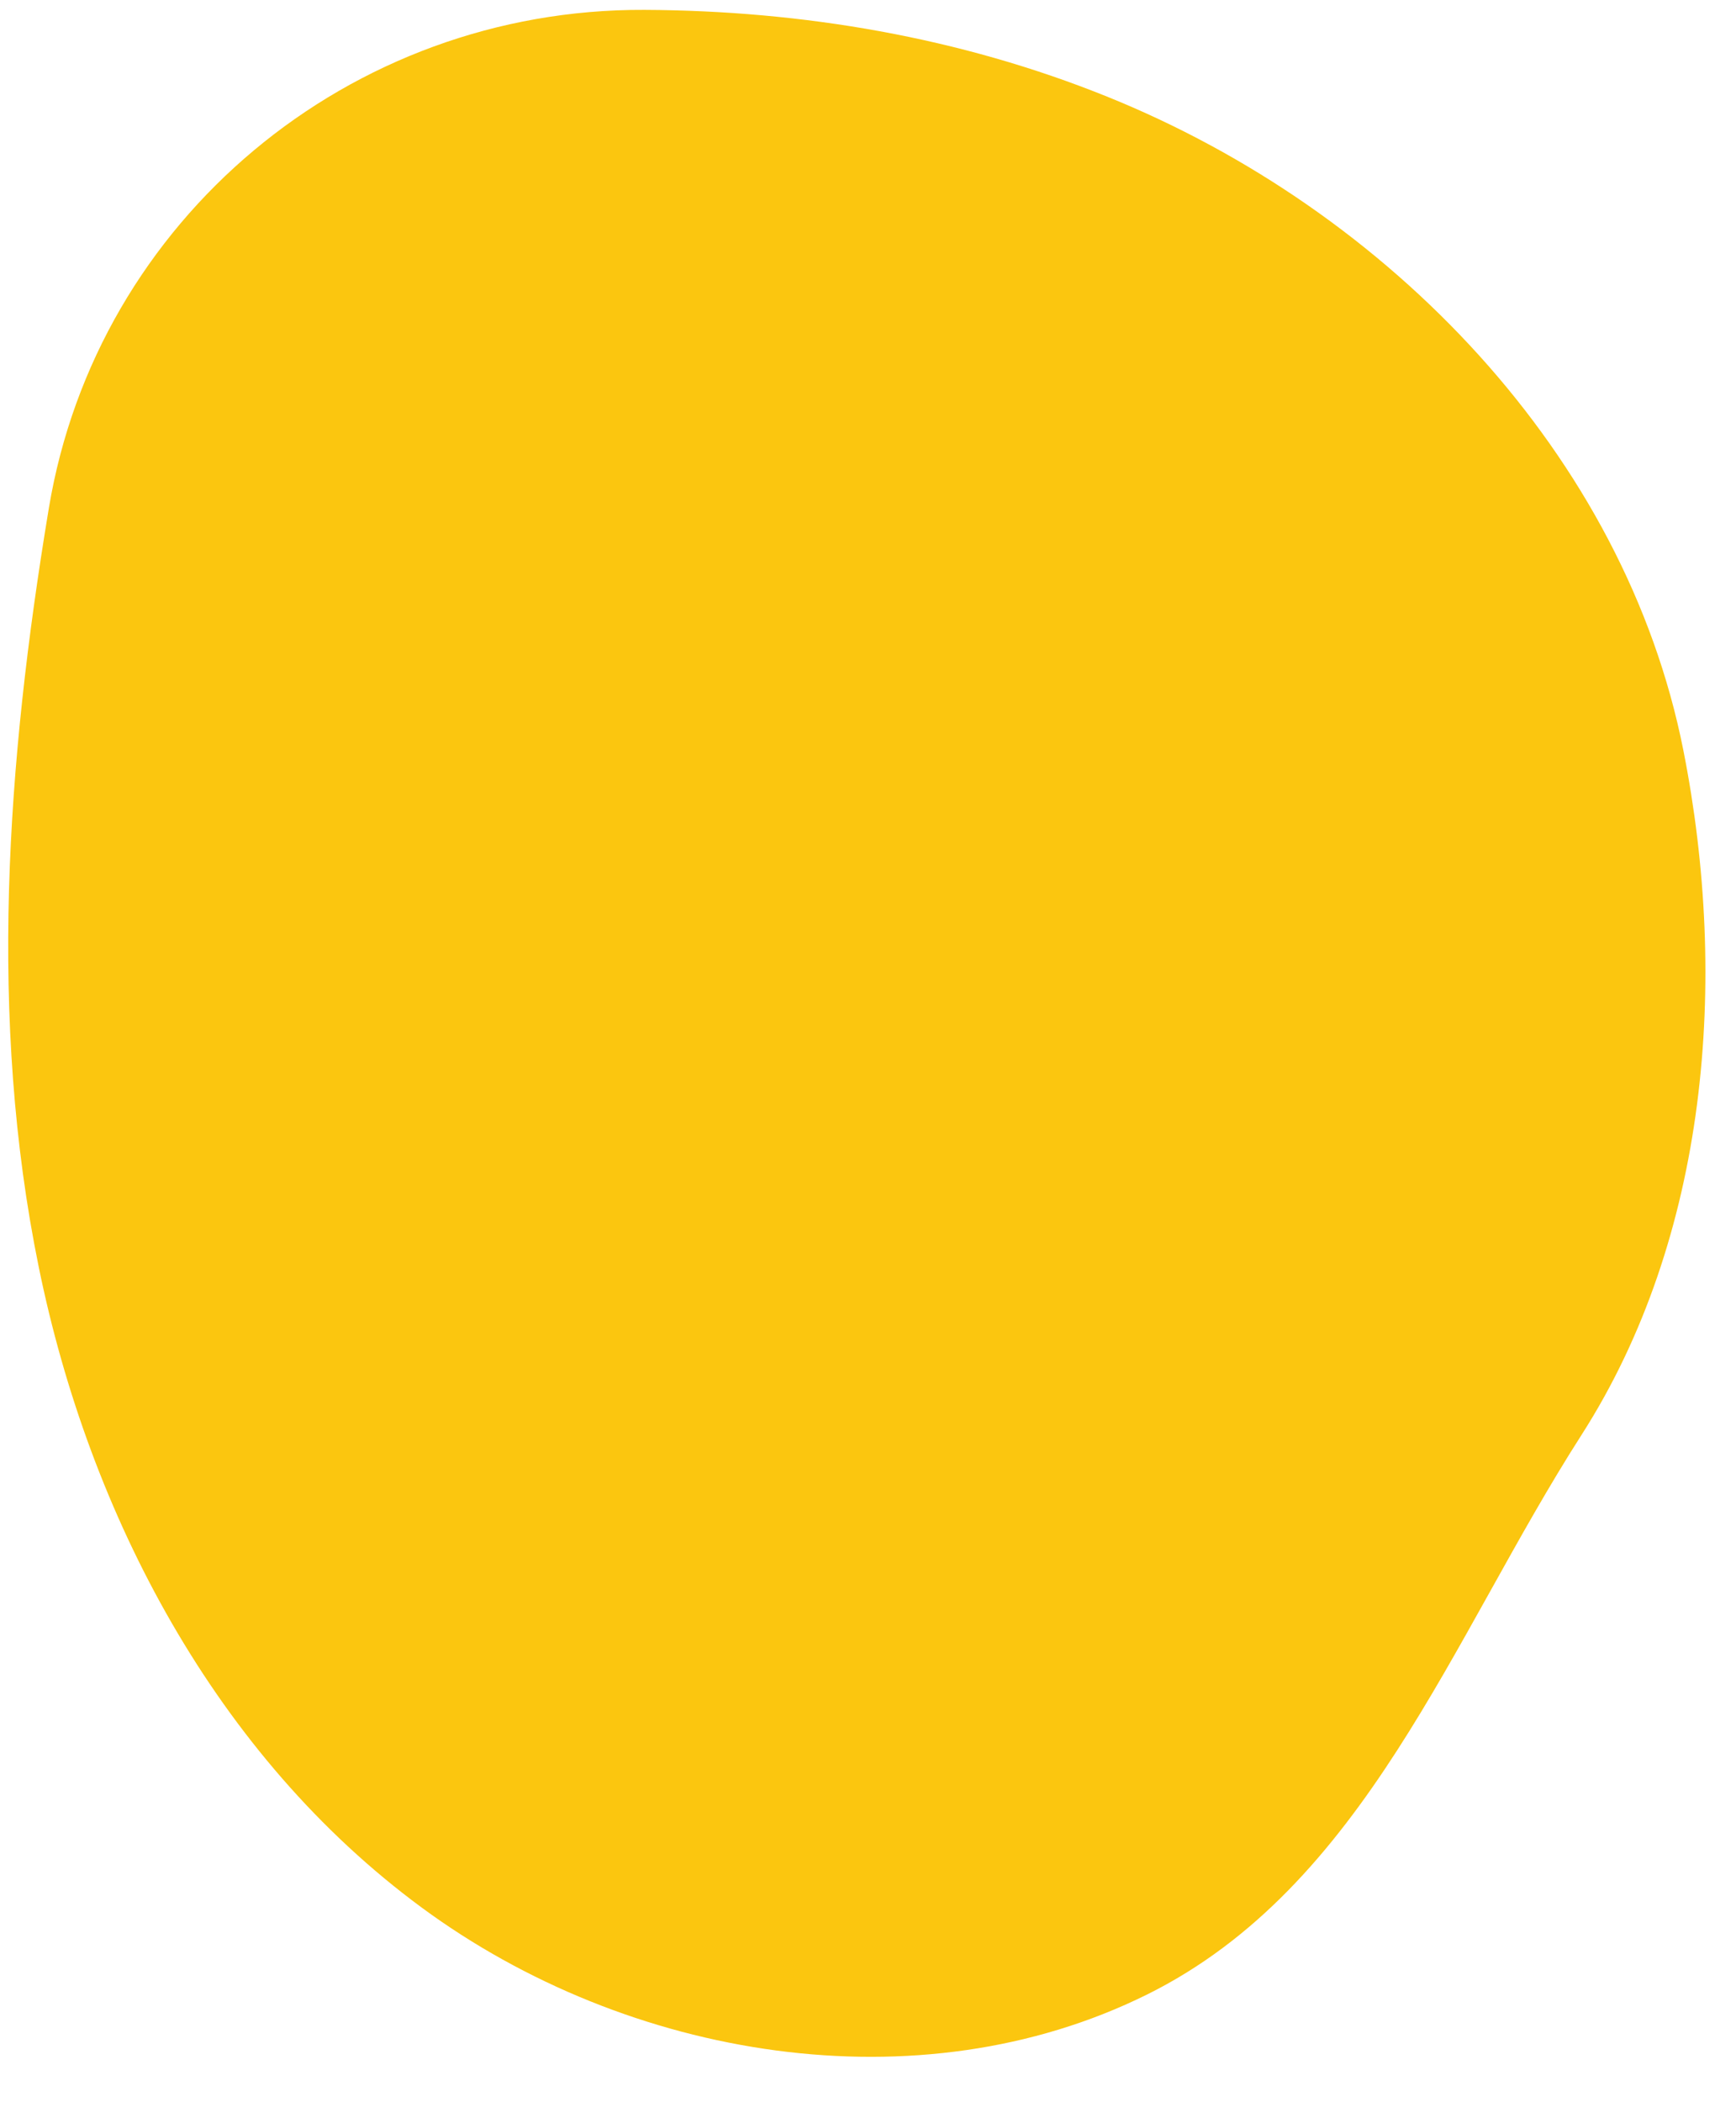 <svg width="38" height="46" viewBox="0 0 38 46" fill="none" xmlns="http://www.w3.org/2000/svg">
<path d="M1.071 11.109C2.123 4.813 7.638 0.186 14.106 0.216C17.573 0.232 21.017 0.817 24.23 2.113C30.407 4.603 35.569 9.958 36.848 16.419C37.843 21.448 37.392 27.07 34.617 31.401C31.766 35.849 29.872 41.284 25.105 43.645C20.099 46.124 13.737 45.059 9.231 41.741C4.725 38.422 1.958 33.159 0.848 27.725C-0.262 22.29 0.153 16.663 1.056 11.2C1.061 11.17 1.066 11.14 1.071 11.11L1.071 11.109Z" fill="#FBC60F"/>
</svg>
